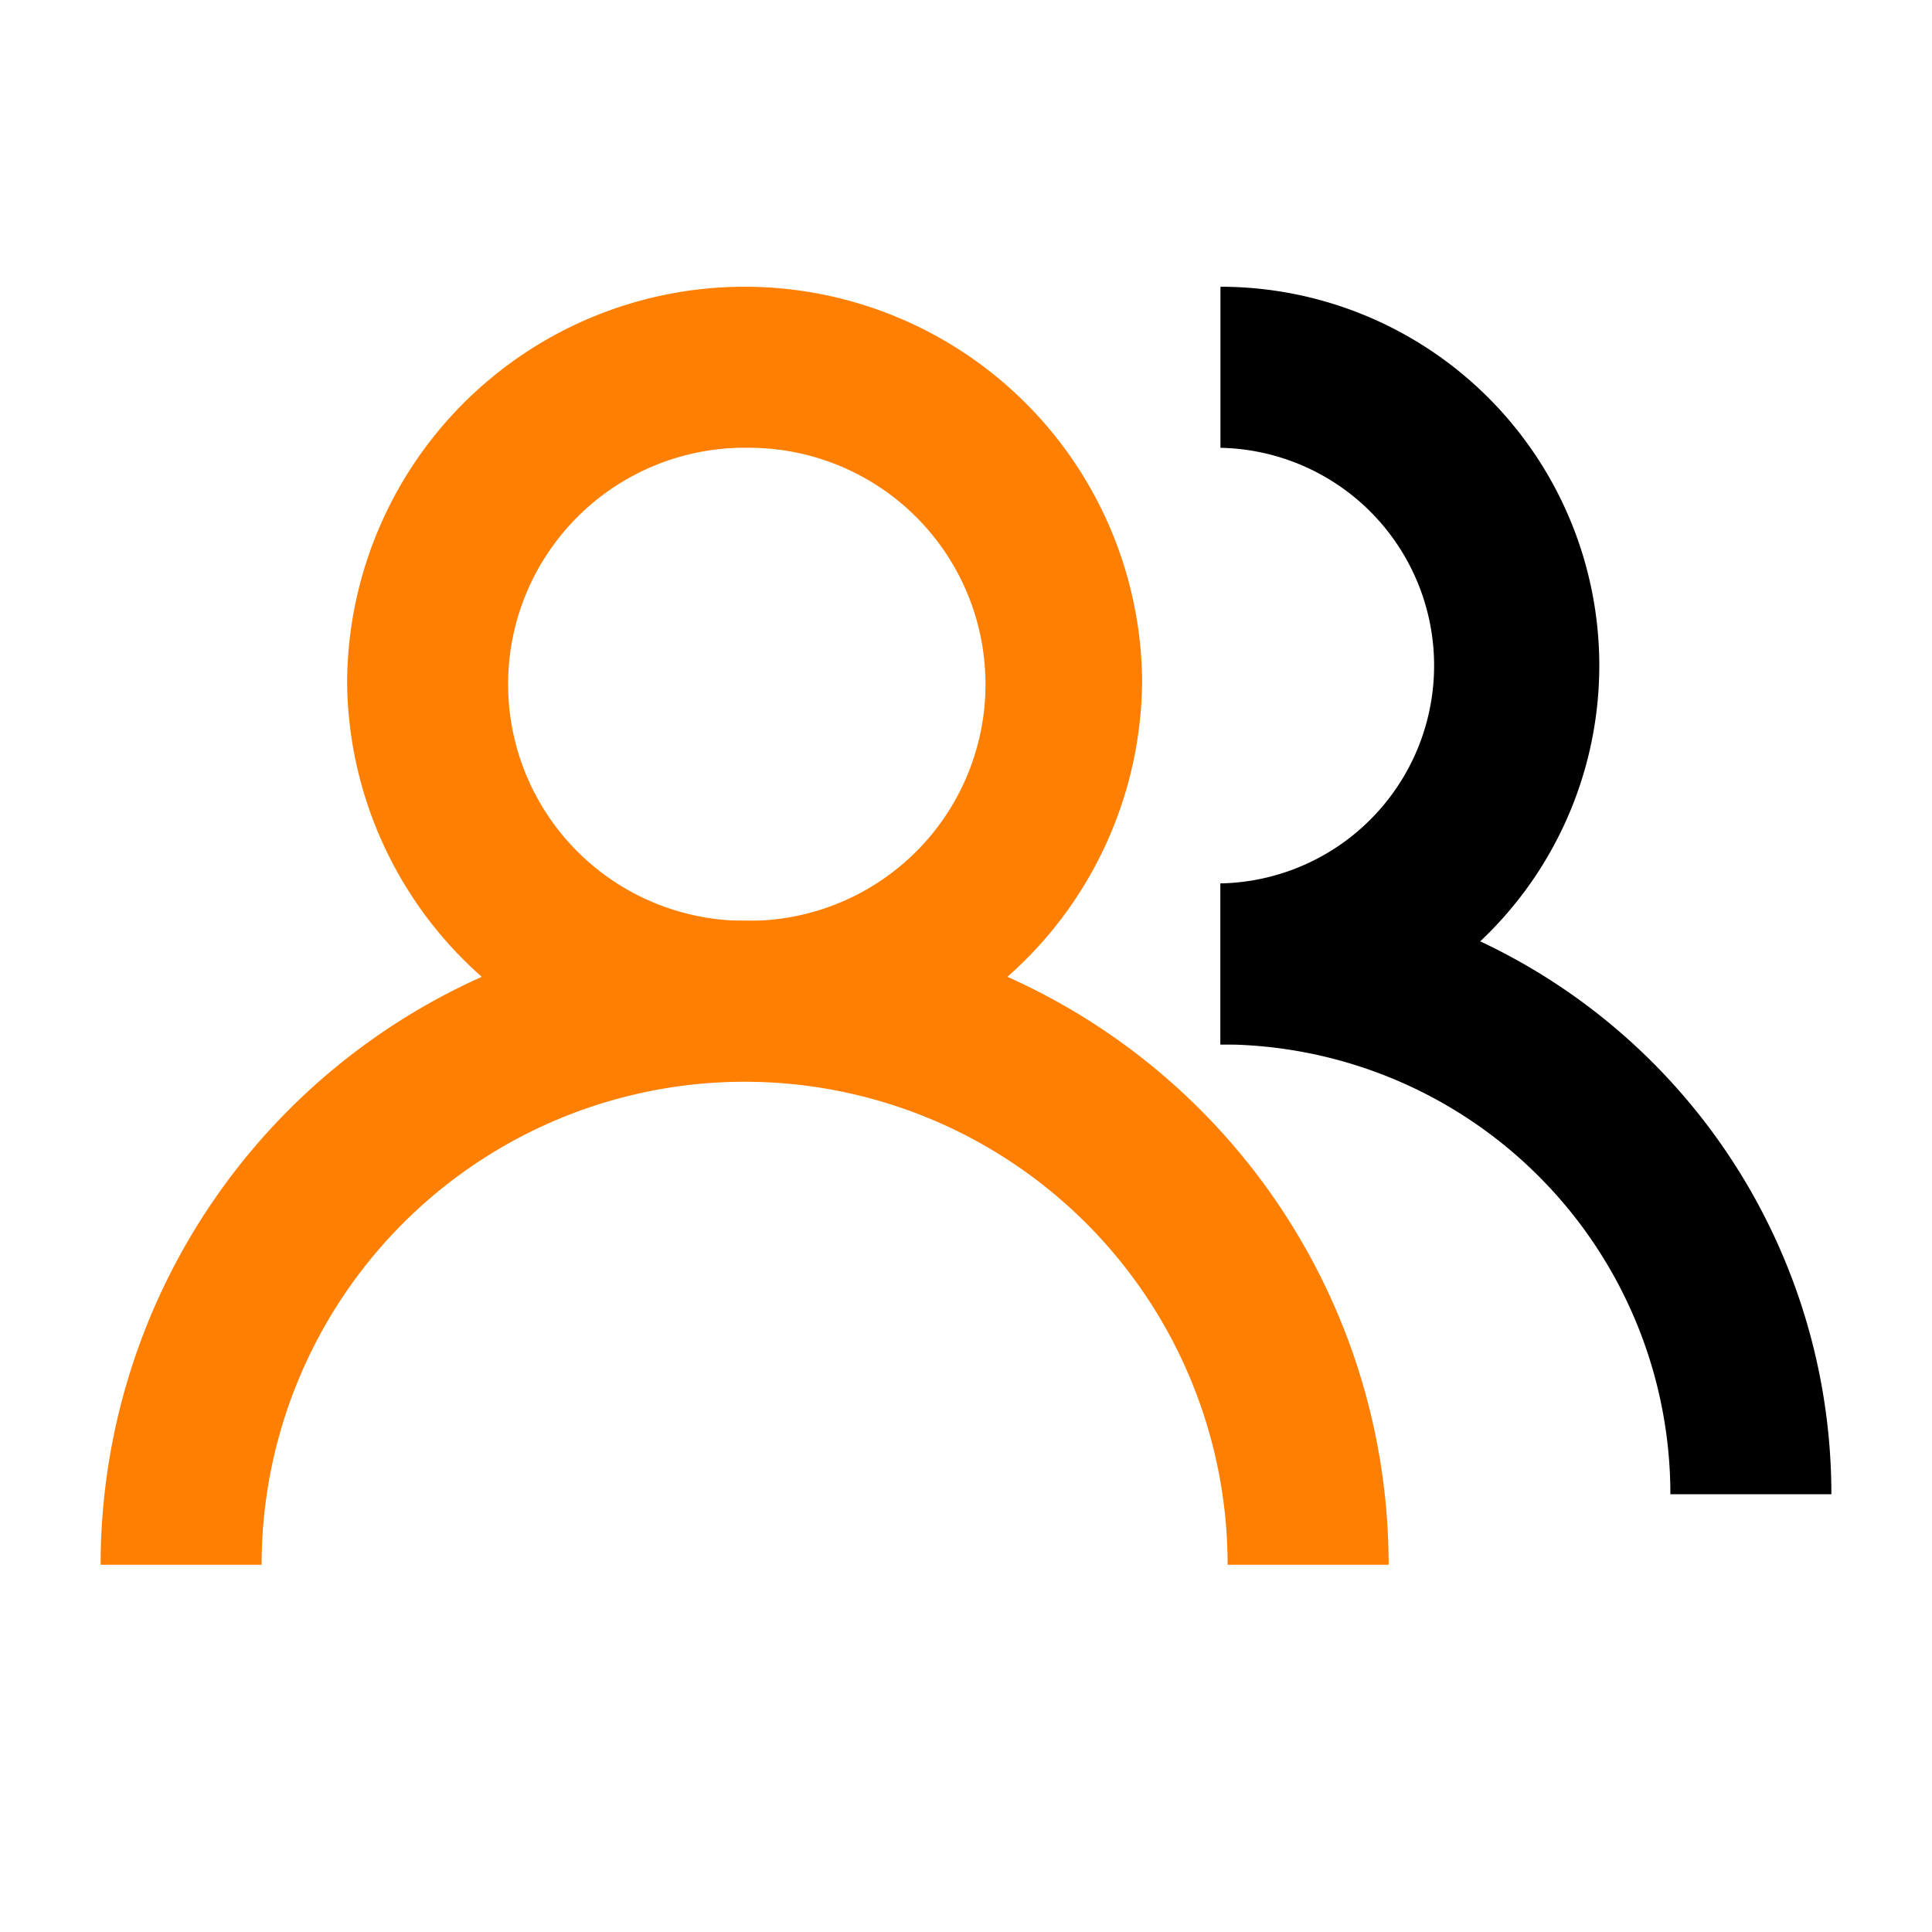 <svg xmlns="http://www.w3.org/2000/svg" version="1.1" xmlns:xlink="http://www.w3.org/1999/xlink" width="512" height="512" x="0" y="0" viewBox="0 0 24 24" style="enable-background:new 0 0 512 512" xml:space="preserve" class=""><g><g fill-rule="evenodd" clip-rule="evenodd"><path fill="#000000" d="M15.161 5.563a2.706 2.706 0 0 1 0 5.411v2a4.706 4.706 0 0 0 0-9.412z" opacity="1" data-original="#9545ed" class=""></path><path fill="#000000" d="M15.162 12.974a5.588 5.588 0 0 1 5.588 5.588h2a7.588 7.588 0 0 0-7.588-7.588z" opacity="1" data-original="#9545ed" class=""></path><g fill="#3747d6"><path d="M9.25 5.563a2.938 2.938 0 1 1 0 5.875 2.938 2.938 0 0 1 0-5.876zM14.188 8.5a4.938 4.938 0 1 0-9.876 0 4.938 4.938 0 0 0 9.875 0z" fill="#ff7f02" opacity="1" data-original="#3747d6" class=""></path><path d="M9.25 13.438a6 6 0 0 1 6 6h2a8 8 0 1 0-16 0h2a6 6 0 0 1 6-6z" fill="#ff7f02" opacity="1" data-original="#3747d6" class=""></path></g></g></g></svg>